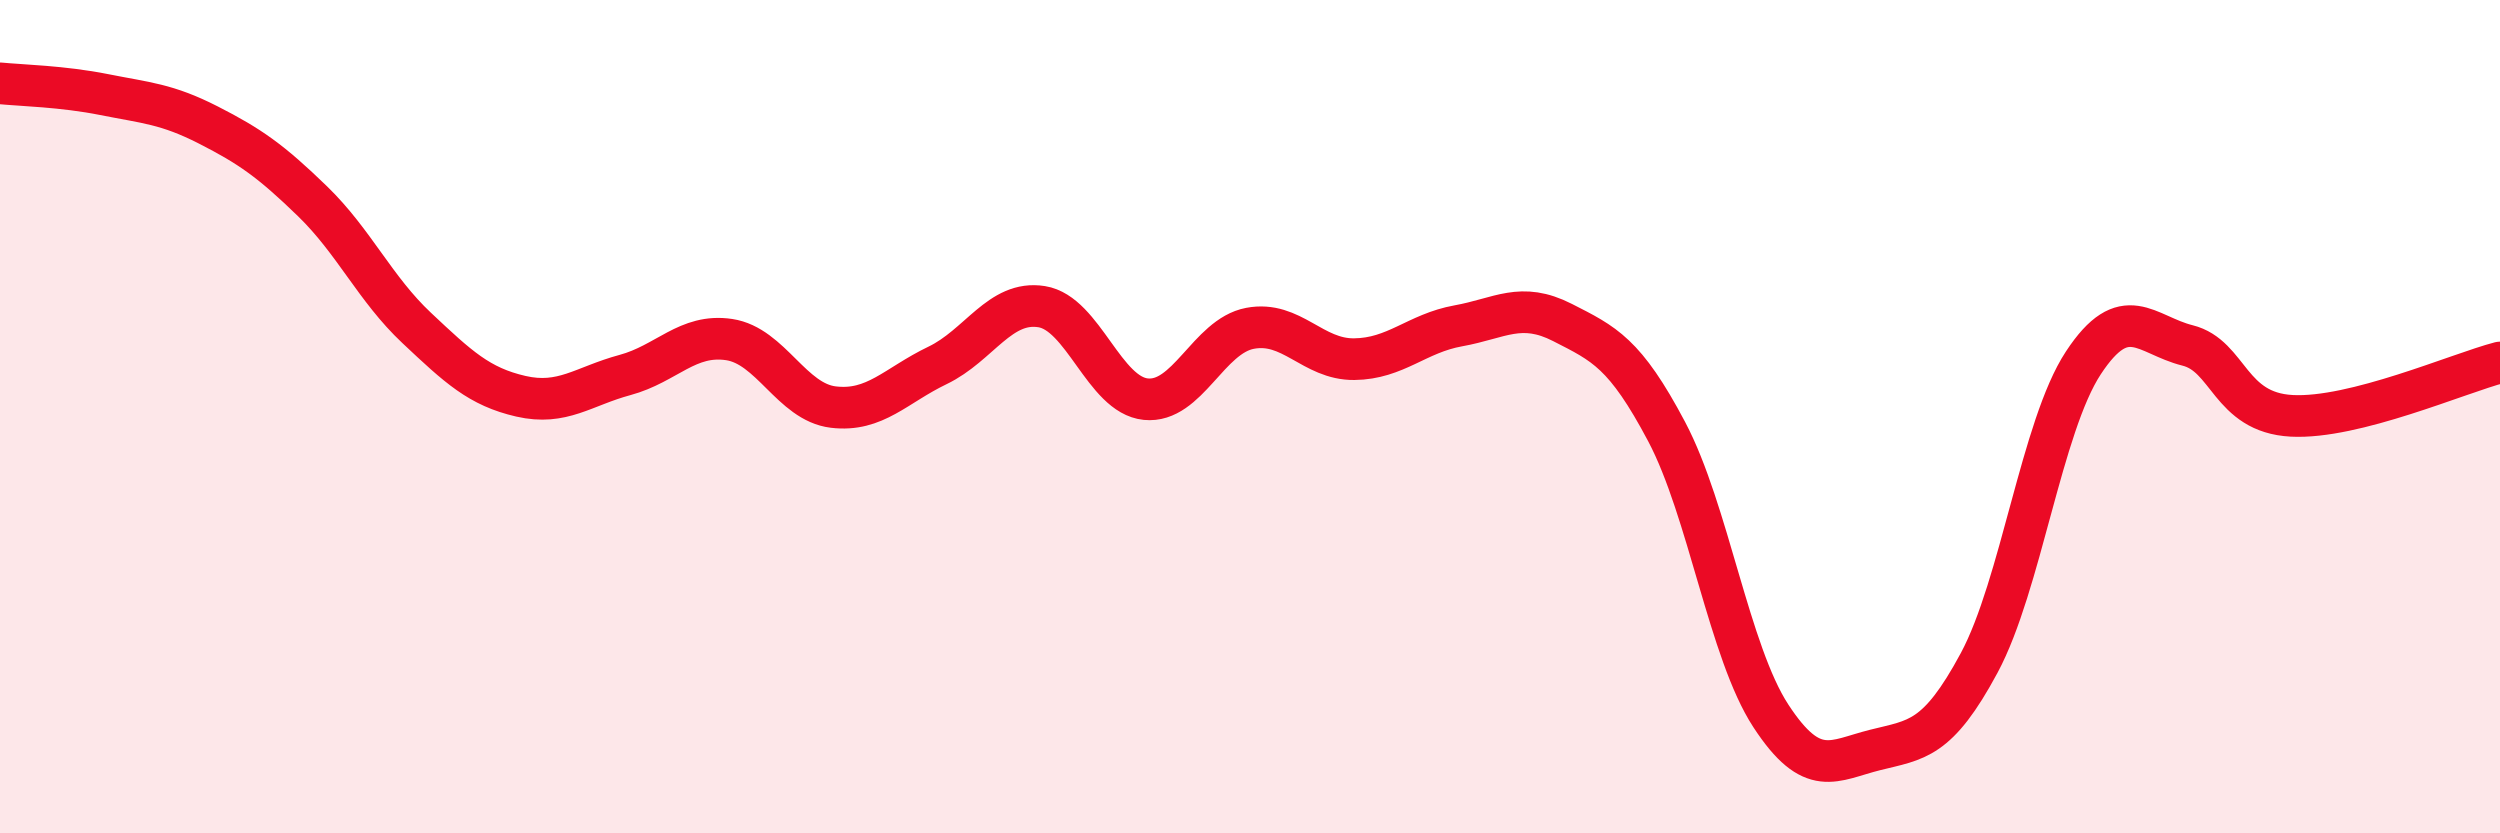
    <svg width="60" height="20" viewBox="0 0 60 20" xmlns="http://www.w3.org/2000/svg">
      <path
        d="M 0,2 C 0.5,2.05 1.5,2.07 2.5,2.27 C 3.5,2.47 4,2.49 5,3 C 6,3.51 6.5,3.86 7.5,4.83 C 8.5,5.8 9,6.93 10,7.87 C 11,8.81 11.5,9.28 12.5,9.51 C 13.5,9.74 14,9.27 15,9 C 16,8.73 16.5,8 17.5,8.15 C 18.5,8.3 19,9.65 20,9.77 C 21,9.89 21.5,9.25 22.5,8.77 C 23.5,8.29 24,7.2 25,7.36 C 26,7.52 26.5,9.48 27.5,9.58 C 28.5,9.68 29,8.07 30,7.88 C 31,7.69 31.5,8.63 32.5,8.62 C 33.5,8.61 34,8 35,7.82 C 36,7.64 36.5,7.23 37.5,7.74 C 38.5,8.25 39,8.47 40,10.36 C 41,12.25 41.5,15.65 42.5,17.18 C 43.5,18.71 44,18.25 45,18 C 46,17.75 46.5,17.77 47.5,15.91 C 48.5,14.05 49,10.23 50,8.71 C 51,7.19 51.5,8.04 52.5,8.29 C 53.5,8.54 53.5,9.9 55,9.98 C 56.5,10.06 59,8.96 60,8.7L60 20L0 20Z"
        fill="#EB0A25"
        opacity="0.1"
        stroke-linecap="round"
        stroke-linejoin="round"
      />
      <path
        d="M 0,2 C 0.5,2.05 1.5,2.07 2.5,2.27 C 3.5,2.47 4,2.49 5,3 C 6,3.51 6.5,3.86 7.5,4.83 C 8.5,5.8 9,6.93 10,7.87 C 11,8.81 11.5,9.28 12.5,9.51 C 13.5,9.74 14,9.27 15,9 C 16,8.73 16.5,8 17.5,8.15 C 18.5,8.3 19,9.65 20,9.77 C 21,9.89 21.5,9.25 22.5,8.77 C 23.5,8.29 24,7.2 25,7.36 C 26,7.52 26.5,9.48 27.5,9.58 C 28.5,9.68 29,8.07 30,7.88 C 31,7.69 31.5,8.63 32.5,8.62 C 33.5,8.61 34,8 35,7.82 C 36,7.64 36.5,7.23 37.5,7.74 C 38.5,8.25 39,8.47 40,10.36 C 41,12.25 41.5,15.65 42.5,17.18 C 43.5,18.71 44,18.25 45,18 C 46,17.75 46.5,17.77 47.5,15.91 C 48.5,14.05 49,10.23 50,8.71 C 51,7.19 51.5,8.04 52.5,8.29 C 53.5,8.54 53.5,9.9 55,9.98 C 56.5,10.06 59,8.96 60,8.7"
        stroke="#EB0A25"
        stroke-width="1"
        fill="none"
        stroke-linecap="round"
        stroke-linejoin="round"
      />
    </svg>
  